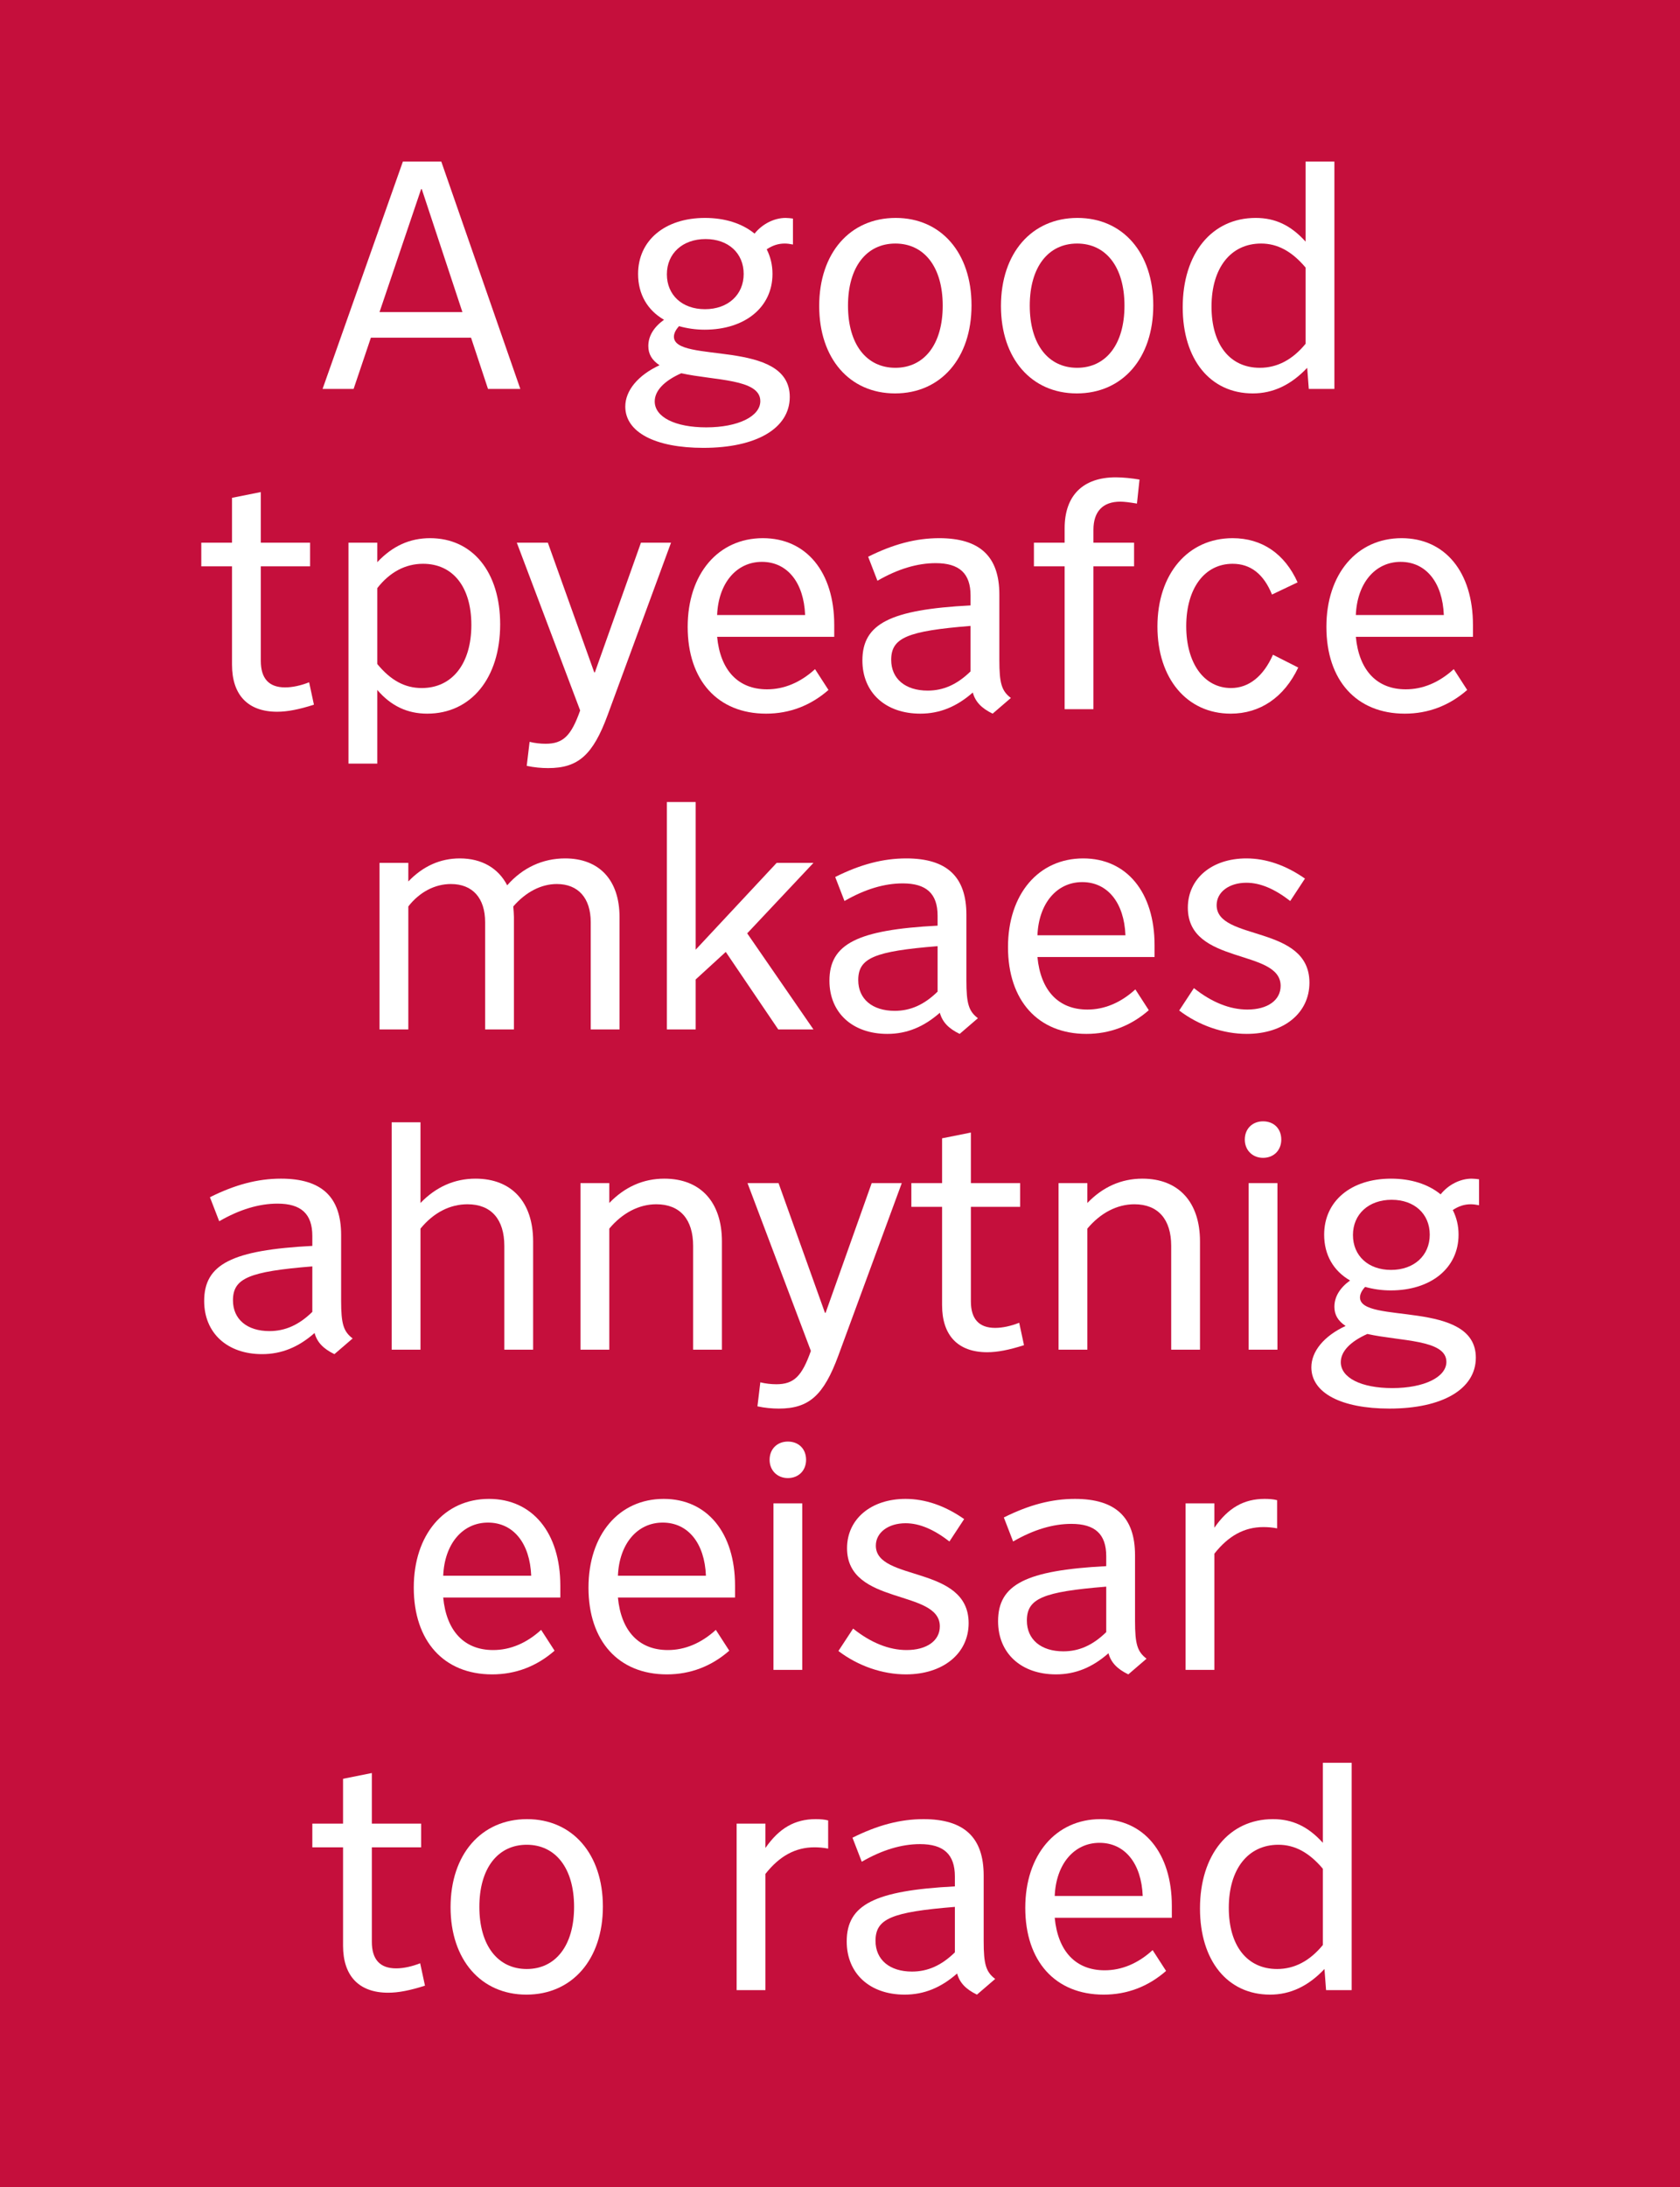 <?xml version="1.0" encoding="UTF-8"?>
<svg id="Artwork" xmlns="http://www.w3.org/2000/svg" xmlns:xlink="http://www.w3.org/1999/xlink" viewBox="0 0 2100 2732">
  <defs>
    <style>
      .cls-1 {
        fill: none;
      }

      .cls-2 {
        fill: #11216e;
      }

      .cls-3 {
        fill: #fff;
      }

      .cls-4 {
        fill: #c50f3c;
      }

      .cls-5 {
        clip-path: url(#clippath);
      }
    </style>
    <clipPath id="clippath">
      <rect class="cls-1" x="-35.922" y="3466.973" width="2171.844" height="2798.054"/>
    </clipPath>
  </defs>
  <rect class="cls-4" x="-20.729" y="-24.677" width="2141.458" height="2780.205"/>
  <g class="cls-5">
    <g>
      <path class="cls-3" d="M-533.962,2339.778c0-65.265,53.088-118.271,118.316-118.271h3226.303c65.243,0,118.312,53.005,118.312,118.271v4795.813c0,65.129-53.069,118.221-118.312,118.221H-415.647c-65.228,0-118.316-53.092-118.316-118.221V2339.778"/>
      <path class="cls-2" d="M-475.164,2339.778c0-32.825,26.651-59.512,59.518-59.512h3226.303c32.865,0,59.554,26.687,59.554,59.512v546.795c0,32.953-26.69,59.602-59.554,59.602H-415.647c-32.867,0-59.518-26.649-59.518-59.602v-546.795"/>
      <g>
        <path class="cls-3" d="M233.196,2577.911v-200.489h71.725c45.181,0,73.983,25.414,73.983,65.23,0,40.098-28.803,65.512-73.983,65.512h-27.673v69.748h-44.051ZM302.379,2471.454c20.896,0,32.474-9.883,32.474-27.673s-11.578-27.956-32.474-27.956h-25.132v55.628h25.132Z"/>
        <path class="cls-3" d="M382.86,2577.911l63.818-200.489h57.041l62.688,200.489h-46.875l-10.448-37.556h-69.748l-10.448,37.556h-46.028ZM449.219,2505.904h50.264l-24.849-88.384h-.565l-24.85,88.384Z"/>
        <path class="cls-3" d="M710.985,2577.911l-38.686-73.418h-27.391v73.418h-44.051v-200.489h76.243c45.463,0,73.983,24.567,73.983,63.536,0,25.696-12.425,45.745-34.733,55.911l44.898,81.043h-50.264ZM674.558,2471.454c20.896,0,32.474-9.883,32.474-27.673s-11.578-27.956-32.191-27.956h-29.932v55.628h29.65Z"/>
        <path class="cls-3" d="M804.737,2577.911v-200.489h44.052v84.149h.564l62.405-84.149h52.523l-67.771,86.126,70.877,114.363h-52.522l-50.546-84.996-15.53,16.943v68.053h-44.052Z"/>
        <path class="cls-3" d="M1103.494,2517.2c21.179,16.943,41.228,25.697,59.582,25.697,17.226,0,29.086-7.907,29.086-20.332,0-36.427-103.352-18.354-103.352-87.255,0-36.427,29.085-61.841,70.878-61.841,25.696,0,51.675,9.601,74.83,27.391l-23.72,33.604c-18.92-14.684-36.427-22.026-52.24-22.026-15.531,0-25.696,7.06-25.696,18.354,0,35.58,103.351,16.943,103.351,86.973,0,37.839-30.497,64.1-74.548,64.1-28.238,0-56.477-10.73-81.891-31.062l23.72-33.603Z"/>
        <path class="cls-3" d="M1326.007,2577.911v-160.391h-54.217v-40.098h152.485v40.098h-54.217v160.391h-44.052Z"/>
        <path class="cls-3" d="M1576.76,2577.911l-38.686-73.418h-27.391v73.418h-44.052v-200.489h76.242c45.464,0,73.983,24.567,73.983,63.536,0,25.696-12.425,45.745-34.732,55.911l44.898,81.043h-50.264ZM1540.333,2471.454c20.896,0,32.474-9.883,32.474-27.673s-11.577-27.956-32.191-27.956h-29.932v55.628h29.649Z"/>
        <path class="cls-3" d="M1803.795,2577.911h-133.283v-200.489h128.765v38.969h-84.713v40.945h76.242v36.709h-76.242v44.898h89.231v38.968Z"/>
        <path class="cls-3" d="M1985.648,2577.911h-133.283v-200.489h128.766v38.969h-84.714v40.945h76.242v36.709h-76.242v44.898h89.231v38.968Z"/>
        <path class="cls-3" d="M2076.009,2577.911v-160.391h-54.217v-40.098h152.485v40.098h-54.217v160.391h-44.052Z"/>
        <path class="cls-3" d="M287.132,2860.294l-38.686-73.418h-27.391v73.418h-44.051v-200.489h76.243c45.463,0,73.983,24.567,73.983,63.536,0,25.696-12.425,45.745-34.733,55.911l44.898,81.043h-50.264ZM250.706,2753.837c20.896,0,32.474-9.883,32.474-27.673s-11.578-27.956-32.191-27.956h-29.932v55.628h29.65Z"/>
        <path class="cls-3" d="M464.75,2864.248c-54.499,0-91.208-42.075-91.208-103.916,0-62.124,36.992-104.48,91.773-104.48,54.499,0,91.208,42.074,91.208,103.916,0,62.124-37.274,104.48-91.773,104.48ZM465.033,2694.82c-28.803,0-46.311,24.85-46.311,65.229,0,40.38,17.508,65.23,46.028,65.23,28.803,0,46.593-24.85,46.593-65.512,0-40.38-17.508-64.947-46.31-64.947Z"/>
        <path class="cls-3" d="M764.92,2659.805v124.247c0,50.264-29.932,80.196-80.761,80.196-50.546,0-80.76-29.932-80.76-80.196v-124.247h44.051v123.118c0,27.108,12.989,42.357,36.709,42.357,23.72,0,36.709-14.966,36.709-42.357v-123.118h44.051Z"/>
        <path class="cls-3" d="M819.136,2860.294v-200.489h48.287l77.372,123.118h.564v-123.118h42.64v200.489h-42.64l-83.302-132.153h-.564v132.153h-42.357Z"/>
        <path class="cls-3" d="M1042.781,2659.805h64.383c60.994,0,99.397,38.686,99.397,100.245,0,61.276-38.403,100.245-99.397,100.245h-64.383v-200.489ZM1086.833,2821.326h20.613c34.45,0,55.063-22.873,55.063-61.276,0-38.686-20.331-61.276-55.063-61.276h-20.613v122.552Z"/>
        <path class="cls-3" d="M1233.671,2860.294l63.817-200.489h57.041l62.688,200.489h-46.875l-10.448-37.556h-69.748l-10.448,37.556h-46.027ZM1300.031,2788.287h50.264l-24.85-88.384h-.565l-24.849,88.384Z"/>
        <path class="cls-3" d="M1531.865,2659.805c40.098,0,64.947,20.332,64.947,52.805,0,18.354-7.907,33.038-22.873,41.51v.564c20.049,8.472,30.779,25.132,30.779,47.44,0,35.862-27.391,58.17-71.159,58.17h-81.891v-200.489h80.196ZM1495.72,2696.514v45.463h30.779c16.942,0,26.261-8.189,26.261-22.59s-9.601-22.873-26.544-22.873h-30.496ZM1495.72,2773.604v49.981h35.579c18.638,0,29.368-9.036,29.368-25.414,0-16.096-10.166-24.567-29.368-24.567h-35.579Z"/>
        <path class="cls-3" d="M1736.024,2864.248c-54.499,0-91.209-42.075-91.209-103.916,0-62.124,36.992-104.48,91.773-104.48,54.499,0,91.208,42.074,91.208,103.916,0,62.124-37.273,104.48-91.772,104.48ZM1736.306,2694.82c-28.803,0-46.311,24.85-46.311,65.229,0,40.38,17.508,65.23,46.028,65.23,28.803,0,46.592-24.85,46.592-65.512,0-40.38-17.507-64.947-46.31-64.947Z"/>
        <path class="cls-3" d="M2036.193,2659.805v124.247c0,50.264-29.932,80.196-80.76,80.196-50.546,0-80.761-29.932-80.761-80.196v-124.247h44.051v123.118c0,27.108,12.989,42.357,36.71,42.357,23.72,0,36.709-14.966,36.709-42.357v-123.118h44.051Z"/>
        <path class="cls-3" d="M2132.202,2860.294v-160.391h-54.217v-40.098h152.485v40.098h-54.217v160.391h-44.052Z"/>
      </g>
    </g>
  </g>
  <g>
    <path class="cls-3" d="M403.208,485.8l100.398-283.996h48l98.798,283.996h-40.399l-21.2-63.999h-125.198l-21.6,63.999h-38.8ZM474.407,389.802h103.598l-50.799-153.598h-.8l-51.999,153.598Z"/>
    <path class="cls-3" d="M848.8,407.401c-4.4,4.8-6.4,9.199-6.4,13.199,0,34,144.798,2,144.798,75.199,0,39.199-41.6,63.599-107.999,63.599-60.399,0-97.599-19.6-97.599-51.599,0-20,16-39.2,42.799-51.6-9.6-6.399-14-14-14-24,0-12.399,6.8-23.6,19.6-32.799-20.8-12-32.399-32-32.399-57.199,0-42,33.6-69.999,83.599-69.999,24.8,0,46.399,6.8,61.999,19.6,9.6-12,24.399-19.6,38.799-19.6,2.8,0,6.4.4,9.2.8v32.399c-4-.8-7.2-1.2-10.399-1.2-8,0-15.2,2.4-22.4,7.2,4.8,9.6,7.2,19.6,7.2,30.8,0,41.6-34.399,69.599-84.798,69.599-11.2,0-22-1.6-32-4.399ZM851.6,466.2c-21.6,9.6-33.199,22-33.199,35.199,0,19.6,25.6,32.399,64.399,32.399,39.599,0,67.599-13.6,67.599-32.799,0-28-57.599-25.6-98.798-34.8ZM929.599,342.202c0-26-19.2-43.6-47.6-43.6-28.799,0-48.399,18-48.399,43.999,0,26,19.2,43.6,47.599,43.6,28.799,0,48.399-18,48.399-43.999Z"/>
    <path class="cls-3" d="M1024,382.201c0-65.999,38.399-109.998,95.598-109.998,56.8,0,94.799,43.6,94.799,109.198,0,65.999-38.399,109.998-95.599,109.998-56.799,0-94.798-43.599-94.798-109.198ZM1178.396,381.802c0-48.399-23.199-77.6-59.198-77.6-36,0-59.199,29.2-59.199,77.6,0,48.398,23.199,77.599,59.199,77.599,35.999,0,59.198-29.2,59.198-77.599Z"/>
    <path class="cls-3" d="M1251.196,382.201c0-65.999,38.399-109.998,95.599-109.998,56.8,0,94.799,43.6,94.799,109.198,0,65.999-38.399,109.998-95.599,109.998-56.799,0-94.799-43.599-94.799-109.198ZM1405.594,381.802c0-48.399-23.199-77.6-59.198-77.6-36,0-59.199,29.2-59.199,77.6,0,48.398,23.199,77.599,59.199,77.599,35.999,0,59.198-29.2,59.198-77.599Z"/>
    <path class="cls-3" d="M1633.991,459.4c-19.999,21.199-42.399,31.999-67.999,31.999-53.199,0-87.599-42.399-87.599-107.598,0-67.199,36.399-111.599,91.199-111.599,24.399,0,43.999,9.2,62.398,29.6v-99.999h36v283.996h-32l-2-26.399ZM1631.991,429.4v-95.198c-17.199-20.399-35.199-30-55.599-30-38,0-61.999,30.4-61.999,78.799,0,47.199,22.8,76.399,60.398,76.399,21.6,0,40.8-10,57.199-30Z"/>
    <path class="cls-3" d="M251.61,677.803h38.399v-55.999l36-7.2v63.199h61.599v29.6h-61.599v117.998c0,22,10,33.2,30.4,33.2,9.2,0,20-2.4,30-6.4l6,28c-18.799,6-33.199,8.8-45.999,8.8-36.399,0-56.399-20.8-56.399-58.8v-122.798h-38.399v-29.6Z"/>
    <path class="cls-3" d="M471.605,677.803v24.399c19.2-20.399,40.799-29.999,65.999-29.999,53.199,0,87.599,42.399,87.599,107.599,0,67.198-36.399,111.598-91.199,111.598-24.8,0-45.199-9.6-62.399-29.6v91.999h-36v-275.996h36ZM471.605,734.603v94.798c16.8,20.4,34.399,30,55.599,30,38,0,61.999-30.399,61.999-78.799,0-47.199-22.8-76.399-60.399-76.399-22,0-41.6,10.4-57.199,30.4Z"/>
    <path class="cls-3" d="M759.602,893c-18.399,49.999-36.799,66.398-74.398,66.398-8.4,0-17.6-.8-26.8-2.8l3.6-29.999c6.4,1.6,13.6,2.399,20,2.399,22,0,32-10,43.199-41.6l-79.199-209.597h38.799l57.999,161.998h.8l57.599-161.998h37.6l-79.199,215.197Z"/>
    <path class="cls-3" d="M859.599,783.001c0-65.999,37.999-110.798,93.999-110.798,54.399,0,89.198,42.399,89.198,108.398v14.8h-146.397c4,41.999,26.399,65.599,62.399,65.599,21.2,0,41.6-8.399,59.999-25.199l16.8,25.999c-22.399,19.6-48.799,29.6-77.999,29.6-60.399,0-97.999-41.599-97.999-108.398ZM896.398,768.201h109.998c-1.6-40.799-22.399-66.398-53.999-66.398-32,0-54.399,26.8-55.999,66.398Z"/>
    <path class="cls-3" d="M1096.794,725.402l-11.6-30c31.199-15.6,59.599-23.199,88.799-23.199,50.799,0,75.198,22.8,75.198,70.398v81.999c0,28.8,2.801,38.399,14.4,47.199l-22.8,19.6c-14-6.8-21.6-14.8-24.8-26.399-20,17.6-41.199,26.399-65.599,26.399-43.6,0-72.399-26.399-72.399-66.398,0-46,34.8-63.6,135.198-68.799v-12.4c0-27.6-14-40.399-43.6-40.399-22.8,0-47.199,7.2-72.799,22ZM1213.192,781.802c-79.199,6.399-99.198,14.8-99.198,42.399,0,23.6,17.6,38.399,45.599,38.399,19.601,0,36.8-7.601,53.6-24v-56.799Z"/>
    <path class="cls-3" d="M1421.192,629.004c-9.6-1.601-15.999-2.4-20.799-2.4-22,0-33.6,12.4-33.6,35.2v15.999h50.799v29.6h-50.799v178.397h-36v-178.397h-38.399v-29.6h38.399v-17.999c0-40.8,22.8-63.6,63.999-63.6,8.8,0,20.4,1.2,29.6,2.8l-3.2,30Z"/>
    <path class="cls-3" d="M1622.791,833.801c-17.601,37.199-47.6,57.599-84.399,57.599-54.799,0-91.599-43.999-91.599-108.798,0-65.6,38-110.398,93.999-110.398,36.799,0,65.199,19.6,81.198,55.199l-31.999,15.199c-10.4-25.6-26.8-38.399-49.199-38.399-35.199,0-57.999,30.8-57.999,77.999,0,46.399,22.399,77.199,55.999,77.199,22,0,40.399-14.4,52.399-41.6l31.6,16Z"/>
    <path class="cls-3" d="M1657.993,783.001c0-65.999,38-110.798,93.999-110.798,54.399,0,89.198,42.399,89.198,108.398v14.8h-146.397c4,41.999,26.399,65.599,62.399,65.599,21.199,0,41.599-8.399,59.999-25.199l16.8,25.999c-22.4,19.6-48.8,29.6-77.999,29.6-60.399,0-97.999-41.599-97.999-108.398ZM1694.793,768.201h109.998c-1.6-40.799-22.399-66.398-53.999-66.398-31.999,0-54.399,26.8-55.999,66.398Z"/>
    <path class="cls-3" d="M474.405,1285.8v-207.997h36v23.2c18.399-19.2,40-28.8,64.399-28.8,27.2,0,47.999,12,59.199,33.6,19.2-22,44.399-33.6,72.399-33.6,42.799,0,67.999,27.199,67.999,73.199v140.397h-35.999v-133.998c0-29.999-15.6-47.6-42.399-47.6-19.6,0-38.799,10-54.399,28,.4,5.2.8,9.6.8,13.2v140.397h-36v-133.998c0-29.999-15.6-47.6-42.799-47.6-20,0-39.2,10-53.199,28v153.598h-36Z"/>
    <path class="cls-3" d="M833.604,1285.8v-283.996h36v184.397l101.198-108.398h46l-82.799,87.999,82.799,119.998h-44l-65.599-96.799-37.599,34.399v62.399h-36Z"/>
    <path class="cls-3" d="M1055.602,1125.402l-11.6-30c31.2-15.6,59.599-23.199,88.798-23.199,50.8,0,75.199,22.8,75.199,70.398v81.999c0,28.8,2.8,38.399,14.399,47.199l-22.8,19.6c-13.999-6.8-21.6-14.8-24.799-26.399-20,17.6-41.2,26.399-65.6,26.399-43.599,0-72.398-26.399-72.398-66.398,0-46,34.799-63.6,135.198-68.799v-12.4c0-27.6-14-40.399-43.6-40.399-22.8,0-47.199,7.2-72.799,22ZM1172,1181.802c-79.199,6.399-99.199,14.8-99.199,42.399,0,23.6,17.6,38.399,45.6,38.399,19.6,0,36.8-7.601,53.6-24v-56.799Z"/>
    <path class="cls-3" d="M1260.001,1183.001c0-65.999,38-110.798,93.999-110.798,54.399,0,89.198,42.399,89.198,108.398v14.8h-146.397c4,41.999,26.399,65.599,62.399,65.599,21.199,0,41.599-8.399,59.999-25.199l16.8,25.999c-22.4,19.6-48.8,29.6-77.999,29.6-60.399,0-97.999-41.599-97.999-108.398ZM1296.801,1168.201h109.998c-1.6-40.799-22.399-66.398-53.999-66.398-31.999,0-54.399,26.8-55.999,66.398Z"/>
    <path class="cls-3" d="M1557.995,1072.203c24.4,0,49.2,8.399,73.199,25.199l-18.399,28c-19.6-15.2-37.6-22.8-54.8-22.8-21.6,0-37.199,11.6-37.199,28,0,45.199,115.998,23.999,115.998,96.798,0,38-31.999,63.999-78.398,63.999-29.199,0-59.599-10.399-84.398-29.199l18.399-28c22,17.601,44.8,26.8,66.799,26.8,25.2,0,41.6-11.6,41.6-29.6,0-46.799-115.998-25.6-115.998-97.599,0-36.399,29.999-61.599,73.198-61.599Z"/>
    <path class="cls-3" d="M274.01,1525.402l-11.6-30c31.2-15.6,59.599-23.199,88.799-23.199,50.799,0,75.199,22.8,75.199,70.398v81.999c0,28.8,2.8,38.399,14.4,47.199l-22.8,19.6c-14-6.8-21.6-14.8-24.8-26.399-20,17.6-41.199,26.399-65.599,26.399-43.6,0-72.399-26.399-72.399-66.398,0-46,34.799-63.6,135.198-68.799v-12.4c0-27.6-14-40.399-43.599-40.399-22.8,0-47.2,7.2-72.799,22ZM390.408,1581.802c-79.199,6.399-99.198,14.8-99.198,42.399,0,23.6,17.6,38.399,45.599,38.399,19.6,0,36.799-7.601,53.599-24v-56.799Z"/>
    <path class="cls-3" d="M489.609,1685.8v-283.996h36v100.799c19.2-20,42.399-30.399,68.799-30.399,45.199,0,71.999,29.199,71.999,78.398v135.198h-36v-129.598c0-33.2-16.4-52-46-52-22,0-42.399,10.4-58.799,30.4v151.197h-36Z"/>
    <path class="cls-3" d="M725.608,1685.8v-207.997h36v24.8c19.2-20,42.399-30.399,68.799-30.399,45.199,0,71.999,29.199,71.999,78.398v135.198h-36v-129.598c0-33.2-16.4-52-46-52-21.6,0-42.399,10.8-58.799,30.4v151.197h-36Z"/>
    <path class="cls-3" d="M1048.005,1693c-18.399,49.999-36.799,66.398-74.398,66.398-8.4,0-17.6-.8-26.8-2.8l3.6-29.999c6.4,1.6,13.6,2.399,20,2.399,22,0,32-10,43.199-41.6l-79.199-209.597h38.799l57.999,161.998h.8l57.599-161.998h37.6l-79.199,215.197Z"/>
    <path class="cls-3" d="M1139.202,1477.803h38.399v-55.999l36-7.2v63.199h61.599v29.6h-61.599v117.998c0,22,10,33.2,30.399,33.2,9.199,0,19.999-2.4,29.999-6.4l6,28c-18.8,6-33.199,8.8-45.999,8.8-36.399,0-56.399-20.8-56.399-58.8v-122.798h-38.399v-29.6Z"/>
    <path class="cls-3" d="M1323.197,1685.8v-207.997h35.999v24.8c19.2-20,42.399-30.399,68.8-30.399,45.199,0,71.998,29.199,71.998,78.398v135.198h-35.999v-129.598c0-33.2-16.399-52-45.999-52-21.6,0-42.399,10.8-58.8,30.4v151.197h-35.999Z"/>
    <path class="cls-3" d="M1578.795,1446.203c-13.2,0-22.8-9.6-22.8-22.8,0-13.6,9.6-22.799,22.8-22.799,13.6,0,22.8,9.199,22.8,22.799,0,13.2-9.2,22.8-22.8,22.8ZM1560.795,1685.8v-207.997h36v207.997h-36Z"/>
    <path class="cls-3" d="M1706.39,1607.401c-4.399,4.8-6.399,9.199-6.399,13.199,0,34,144.798,2,144.798,75.199,0,39.199-41.6,63.599-107.999,63.599-60.398,0-97.598-19.6-97.598-51.599,0-20,15.999-39.2,42.799-51.6-9.6-6.399-14-14-14-24,0-12.399,6.8-23.6,19.6-32.799-20.799-12-32.399-32-32.399-57.199,0-42,33.6-69.999,83.599-69.999,24.8,0,46.399,6.8,62,19.6,9.6-12,24.399-19.6,38.799-19.6,2.8,0,6.4.4,9.2.8v32.399c-4-.8-7.2-1.2-10.4-1.2-8,0-15.199,2.4-22.399,7.2,4.8,9.6,7.2,19.6,7.2,30.8,0,41.6-34.399,69.599-84.799,69.599-11.2,0-22-1.6-32-4.399ZM1709.19,1666.2c-21.601,9.6-33.2,22-33.2,35.199,0,19.6,25.6,32.399,64.399,32.399,39.6,0,67.599-13.6,67.599-32.799,0-28-57.599-25.6-98.798-34.8ZM1787.188,1542.202c0-26-19.199-43.6-47.599-43.6-28.8,0-48.399,18-48.399,43.999,0,26,19.199,43.6,47.599,43.6,28.8,0,48.399-18,48.399-43.999Z"/>
    <path class="cls-3" d="M517.209,1983.001c0-65.999,37.999-110.798,93.999-110.798,54.399,0,89.198,42.399,89.198,108.398v14.8h-146.397c4,41.999,26.399,65.599,62.399,65.599,21.2,0,41.6-8.399,59.999-25.199l16.8,25.999c-22.399,19.6-48.799,29.6-77.999,29.6-60.399,0-97.999-41.599-97.999-108.398ZM554.009,1968.201h109.998c-1.6-40.799-22.399-66.398-53.999-66.398-32,0-54.399,26.8-55.999,66.398Z"/>
    <path class="cls-3" d="M735.605,1983.001c0-65.999,37.999-110.798,93.999-110.798,54.399,0,89.199,42.399,89.199,108.398v14.8h-146.398c4,41.999,26.399,65.599,62.399,65.599,21.2,0,41.6-8.399,59.999-25.199l16.8,25.999c-22.399,19.6-48.799,29.6-77.999,29.6-60.399,0-97.999-41.599-97.999-108.398ZM772.405,1968.201h109.998c-1.6-40.799-22.399-66.398-53.999-66.398-32,0-54.399,26.8-55.999,66.398Z"/>
    <path class="cls-3" d="M984.801,1846.203c-13.2,0-22.8-9.6-22.8-22.8,0-13.6,9.6-22.799,22.8-22.799,13.6,0,22.8,9.199,22.8,22.799,0,13.2-9.2,22.8-22.8,22.8ZM966.801,2085.8v-207.997h36v207.997h-36Z"/>
    <path class="cls-3" d="M1131.994,1872.203c24.4,0,49.199,8.399,73.199,25.199l-18.399,28c-19.6-15.2-37.6-22.8-54.8-22.8-21.6,0-37.199,11.6-37.199,28,0,45.199,115.998,23.999,115.998,96.798,0,38-31.999,63.999-78.398,63.999-29.199,0-59.599-10.399-84.398-29.199l18.399-28c22,17.601,44.8,26.8,66.799,26.8,25.2,0,41.6-11.6,41.6-29.6,0-46.799-115.998-25.6-115.998-97.599,0-36.399,29.999-61.599,73.198-61.599Z"/>
    <path class="cls-3" d="M1266.393,1925.402l-11.6-30c31.199-15.6,59.599-23.199,88.799-23.199,50.799,0,75.198,22.8,75.198,70.398v81.999c0,28.8,2.801,38.399,14.4,47.199l-22.8,19.6c-14-6.8-21.6-14.8-24.8-26.399-20,17.6-41.199,26.399-65.599,26.399-43.6,0-72.399-26.399-72.399-66.398,0-46,34.8-63.6,135.198-68.799v-12.4c0-27.6-14-40.399-43.6-40.399-22.8,0-47.199,7.2-72.799,22ZM1382.791,1981.802c-79.199,6.399-99.198,14.8-99.198,42.399,0,23.6,17.6,38.399,45.599,38.399,19.601,0,36.8-7.601,53.6-24v-56.799Z"/>
    <path class="cls-3" d="M1481.992,2085.8v-207.997h35.999v30.399c17.2-24.799,36.8-35.999,62.8-35.999,5.6,0,11.199.4,15.6,1.6v35.2c-6-1.2-12-1.601-17.2-1.601-23.6,0-43.599,10.8-61.199,33.199v145.198h-35.999Z"/>
    <path class="cls-3" d="M390.41,2277.803h38.399v-55.999l36-7.2v63.199h61.599v29.6h-61.599v117.998c0,22,10,33.2,30.4,33.2,9.2,0,20-2.4,30-6.4l6,28c-18.799,6-33.199,8.8-45.999,8.8-36.399,0-56.399-20.8-56.399-58.8v-122.798h-38.399v-29.6Z"/>
    <path class="cls-3" d="M563.206,2382.201c0-65.999,38.399-109.998,95.598-109.998,56.799,0,94.799,43.6,94.799,109.198,0,65.999-38.399,109.998-95.599,109.998-56.799,0-94.798-43.599-94.798-109.198ZM717.603,2381.802c0-48.399-23.2-77.6-59.199-77.6s-59.199,29.2-59.199,77.6c0,48.398,23.199,77.599,59.199,77.599s59.199-29.2,59.199-77.599Z"/>
    <path class="cls-3" d="M920.798,2485.8v-207.997h36v30.399c17.2-24.799,36.799-35.999,62.799-35.999,5.6,0,11.2.4,15.6,1.6v35.2c-6-1.2-12-1.601-17.2-1.601-23.6,0-43.599,10.8-61.199,33.199v145.198h-36Z"/>
    <path class="cls-3" d="M1077.195,2325.402l-11.6-30c31.199-15.6,59.599-23.199,88.799-23.199,50.799,0,75.198,22.8,75.198,70.398v81.999c0,28.8,2.801,38.399,14.4,47.199l-22.8,19.6c-14-6.8-21.6-14.8-24.8-26.399-20,17.6-41.199,26.399-65.599,26.399-43.6,0-72.399-26.399-72.399-66.398,0-46,34.8-63.6,135.198-68.799v-12.4c0-27.6-14-40.399-43.6-40.399-22.8,0-47.199,7.2-72.799,22ZM1193.594,2381.802c-79.199,6.399-99.198,14.8-99.198,42.399,0,23.6,17.6,38.399,45.599,38.399,19.601,0,36.8-7.601,53.6-24v-56.799Z"/>
    <path class="cls-3" d="M1281.595,2383.001c0-65.999,38-110.798,93.999-110.798,54.399,0,89.198,42.399,89.198,108.398v14.8h-146.397c4,41.999,26.399,65.599,62.399,65.599,21.199,0,41.599-8.399,59.999-25.199l16.8,25.999c-22.4,19.6-48.8,29.6-77.999,29.6-60.399,0-97.999-41.599-97.999-108.398ZM1318.395,2368.201h109.998c-1.6-40.799-22.399-66.398-53.999-66.398-31.999,0-54.399,26.8-55.999,66.398Z"/>
    <path class="cls-3" d="M1655.589,2459.4c-19.999,21.199-42.399,31.999-67.999,31.999-53.199,0-87.599-42.399-87.599-107.598,0-67.199,36.399-111.599,91.199-111.599,24.399,0,43.999,9.2,62.398,29.6v-99.999h36v283.996h-32l-2-26.399ZM1653.589,2429.4v-95.198c-17.199-20.399-35.199-30-55.599-30-38,0-61.999,30.4-61.999,78.799,0,47.199,22.8,76.399,60.398,76.399,21.6,0,40.8-10,57.199-30Z"/>
  </g>
</svg>